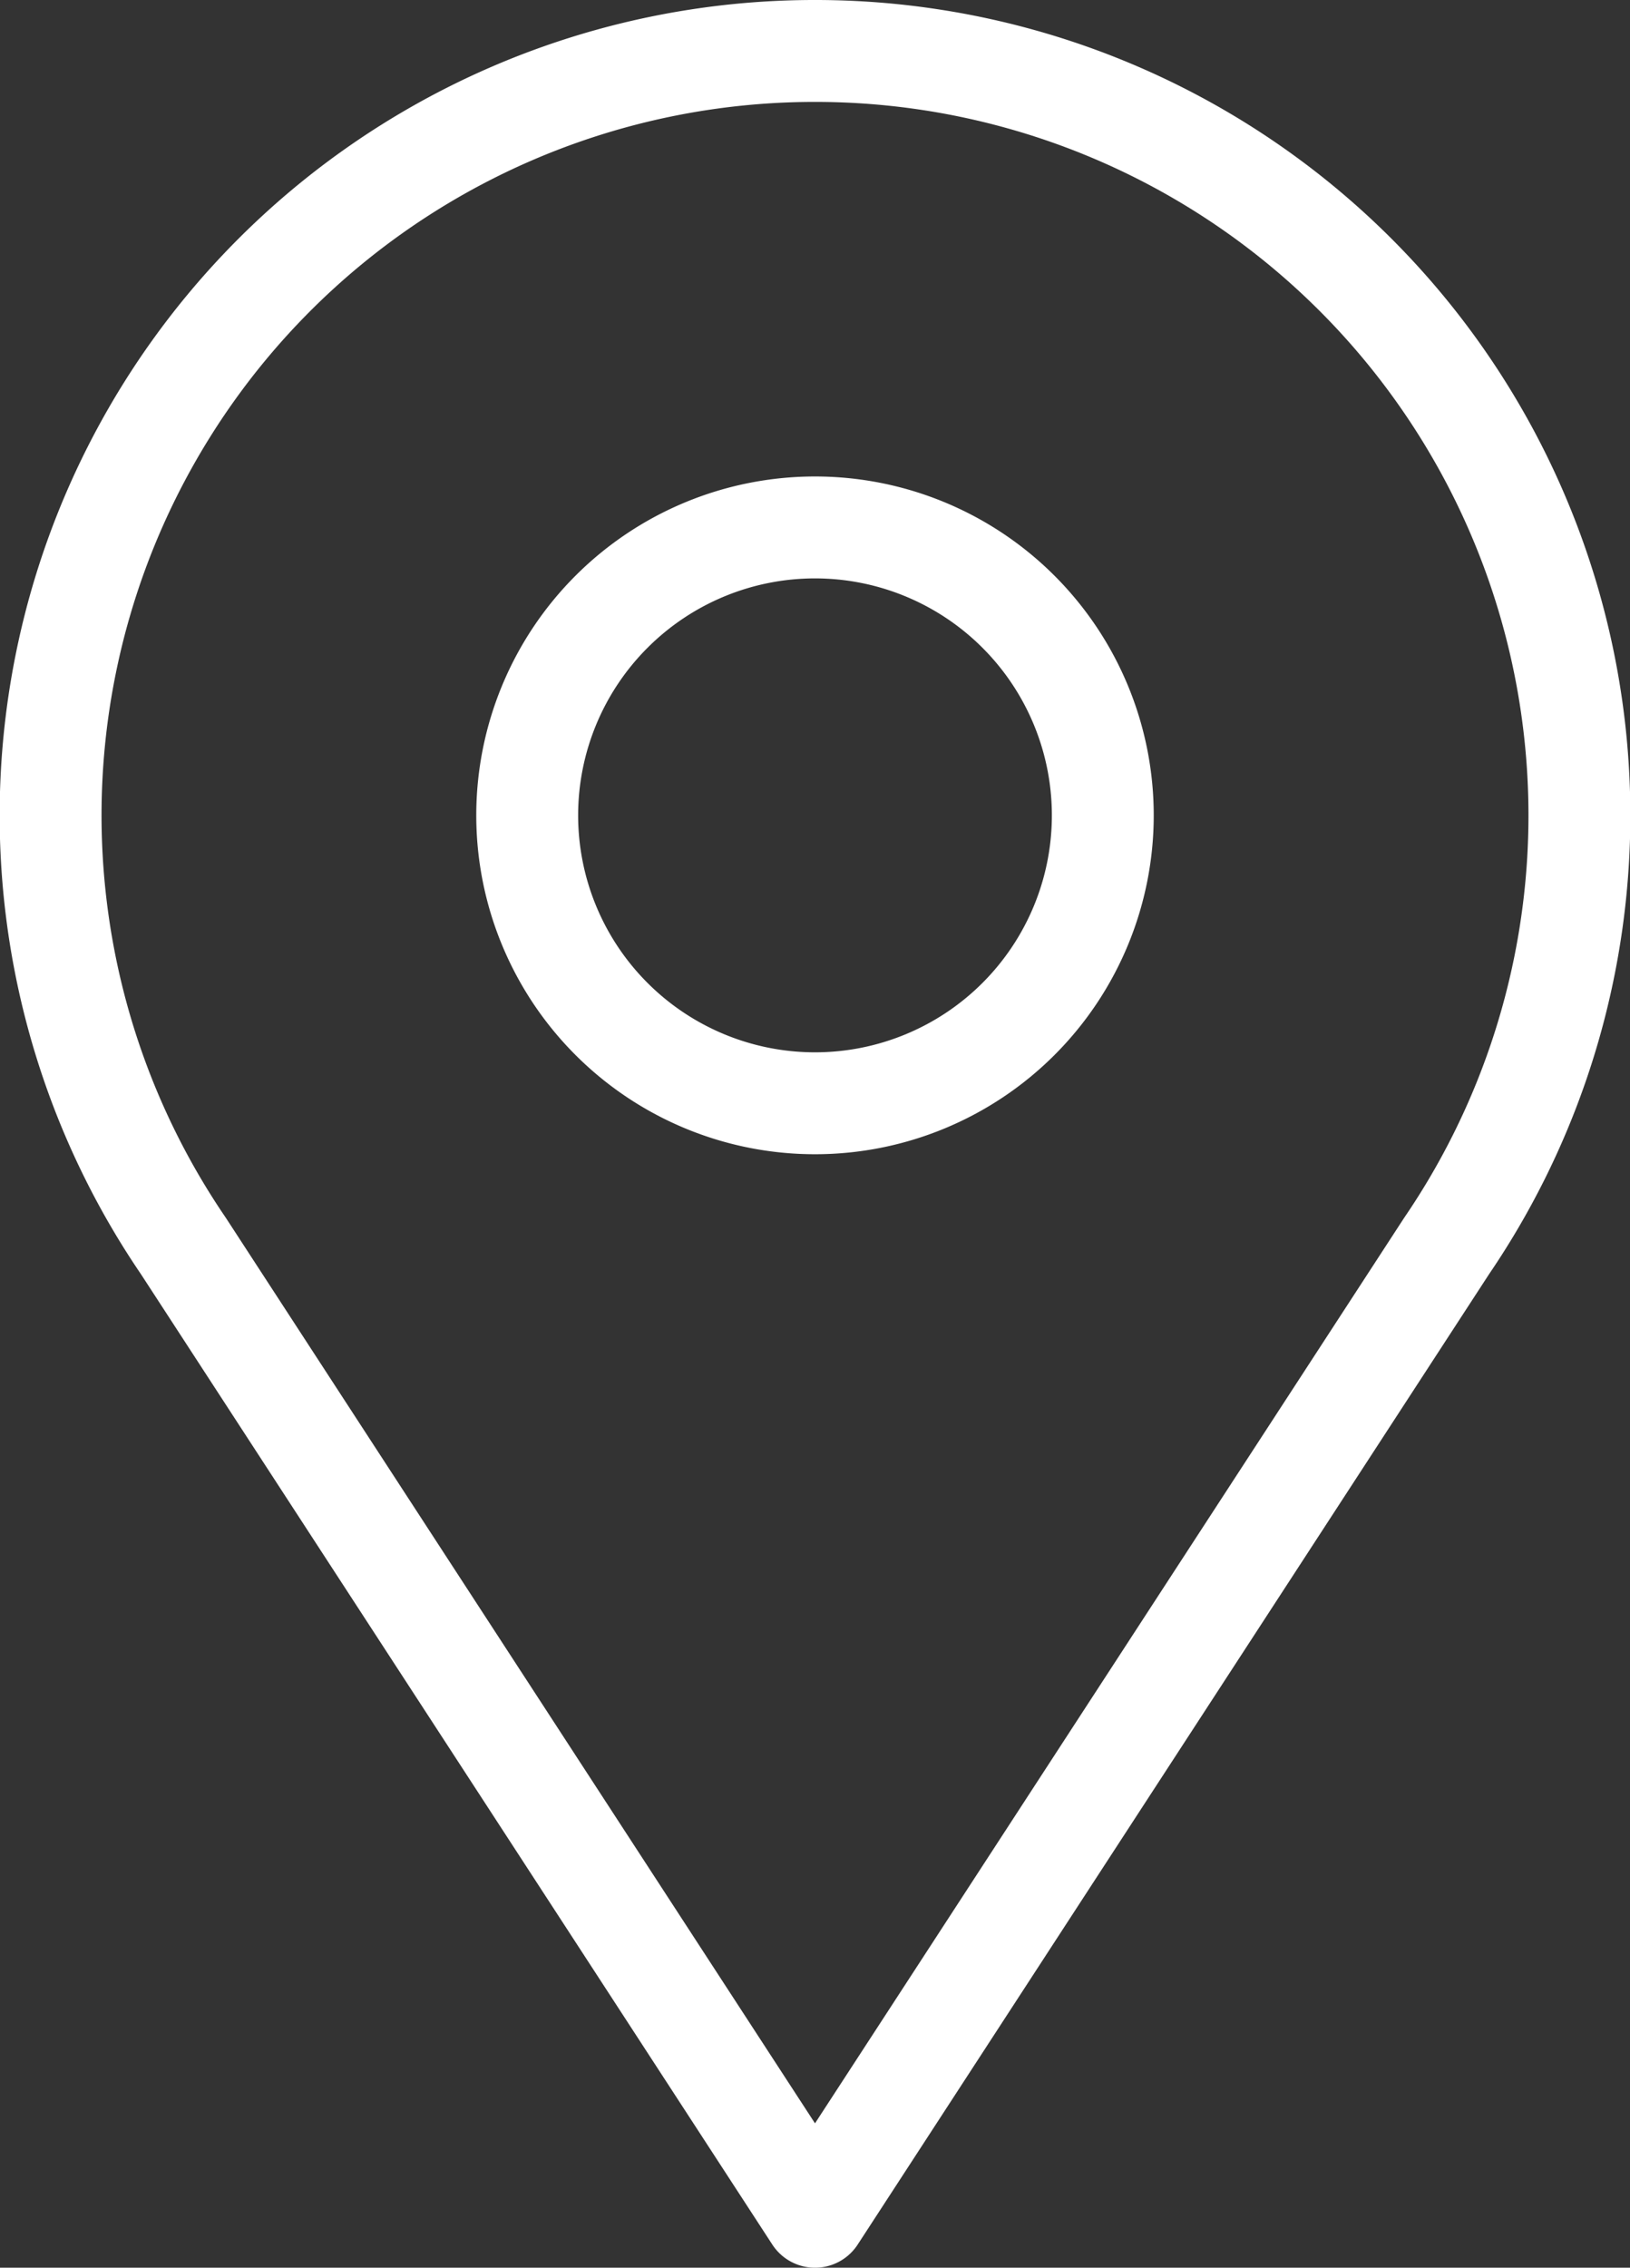 <svg xmlns="http://www.w3.org/2000/svg" viewBox="0 0 64 89"><rect x="0" y="0" width="64" height="89" fill="#333333" stroke="none"/><path d="M32 2A30 30 0 0 0 7.2 48.9L32 87l24.8-38.1A30 30 0 0 0 32 2m0 18.7a11.3 11.3 0 1 0 0 22.6 11.3 11.3 0 0 0 0-22.6" fill="none" stroke="#fff" stroke-width="4" stroke-linecap="round" stroke-linejoin="round"/></svg>